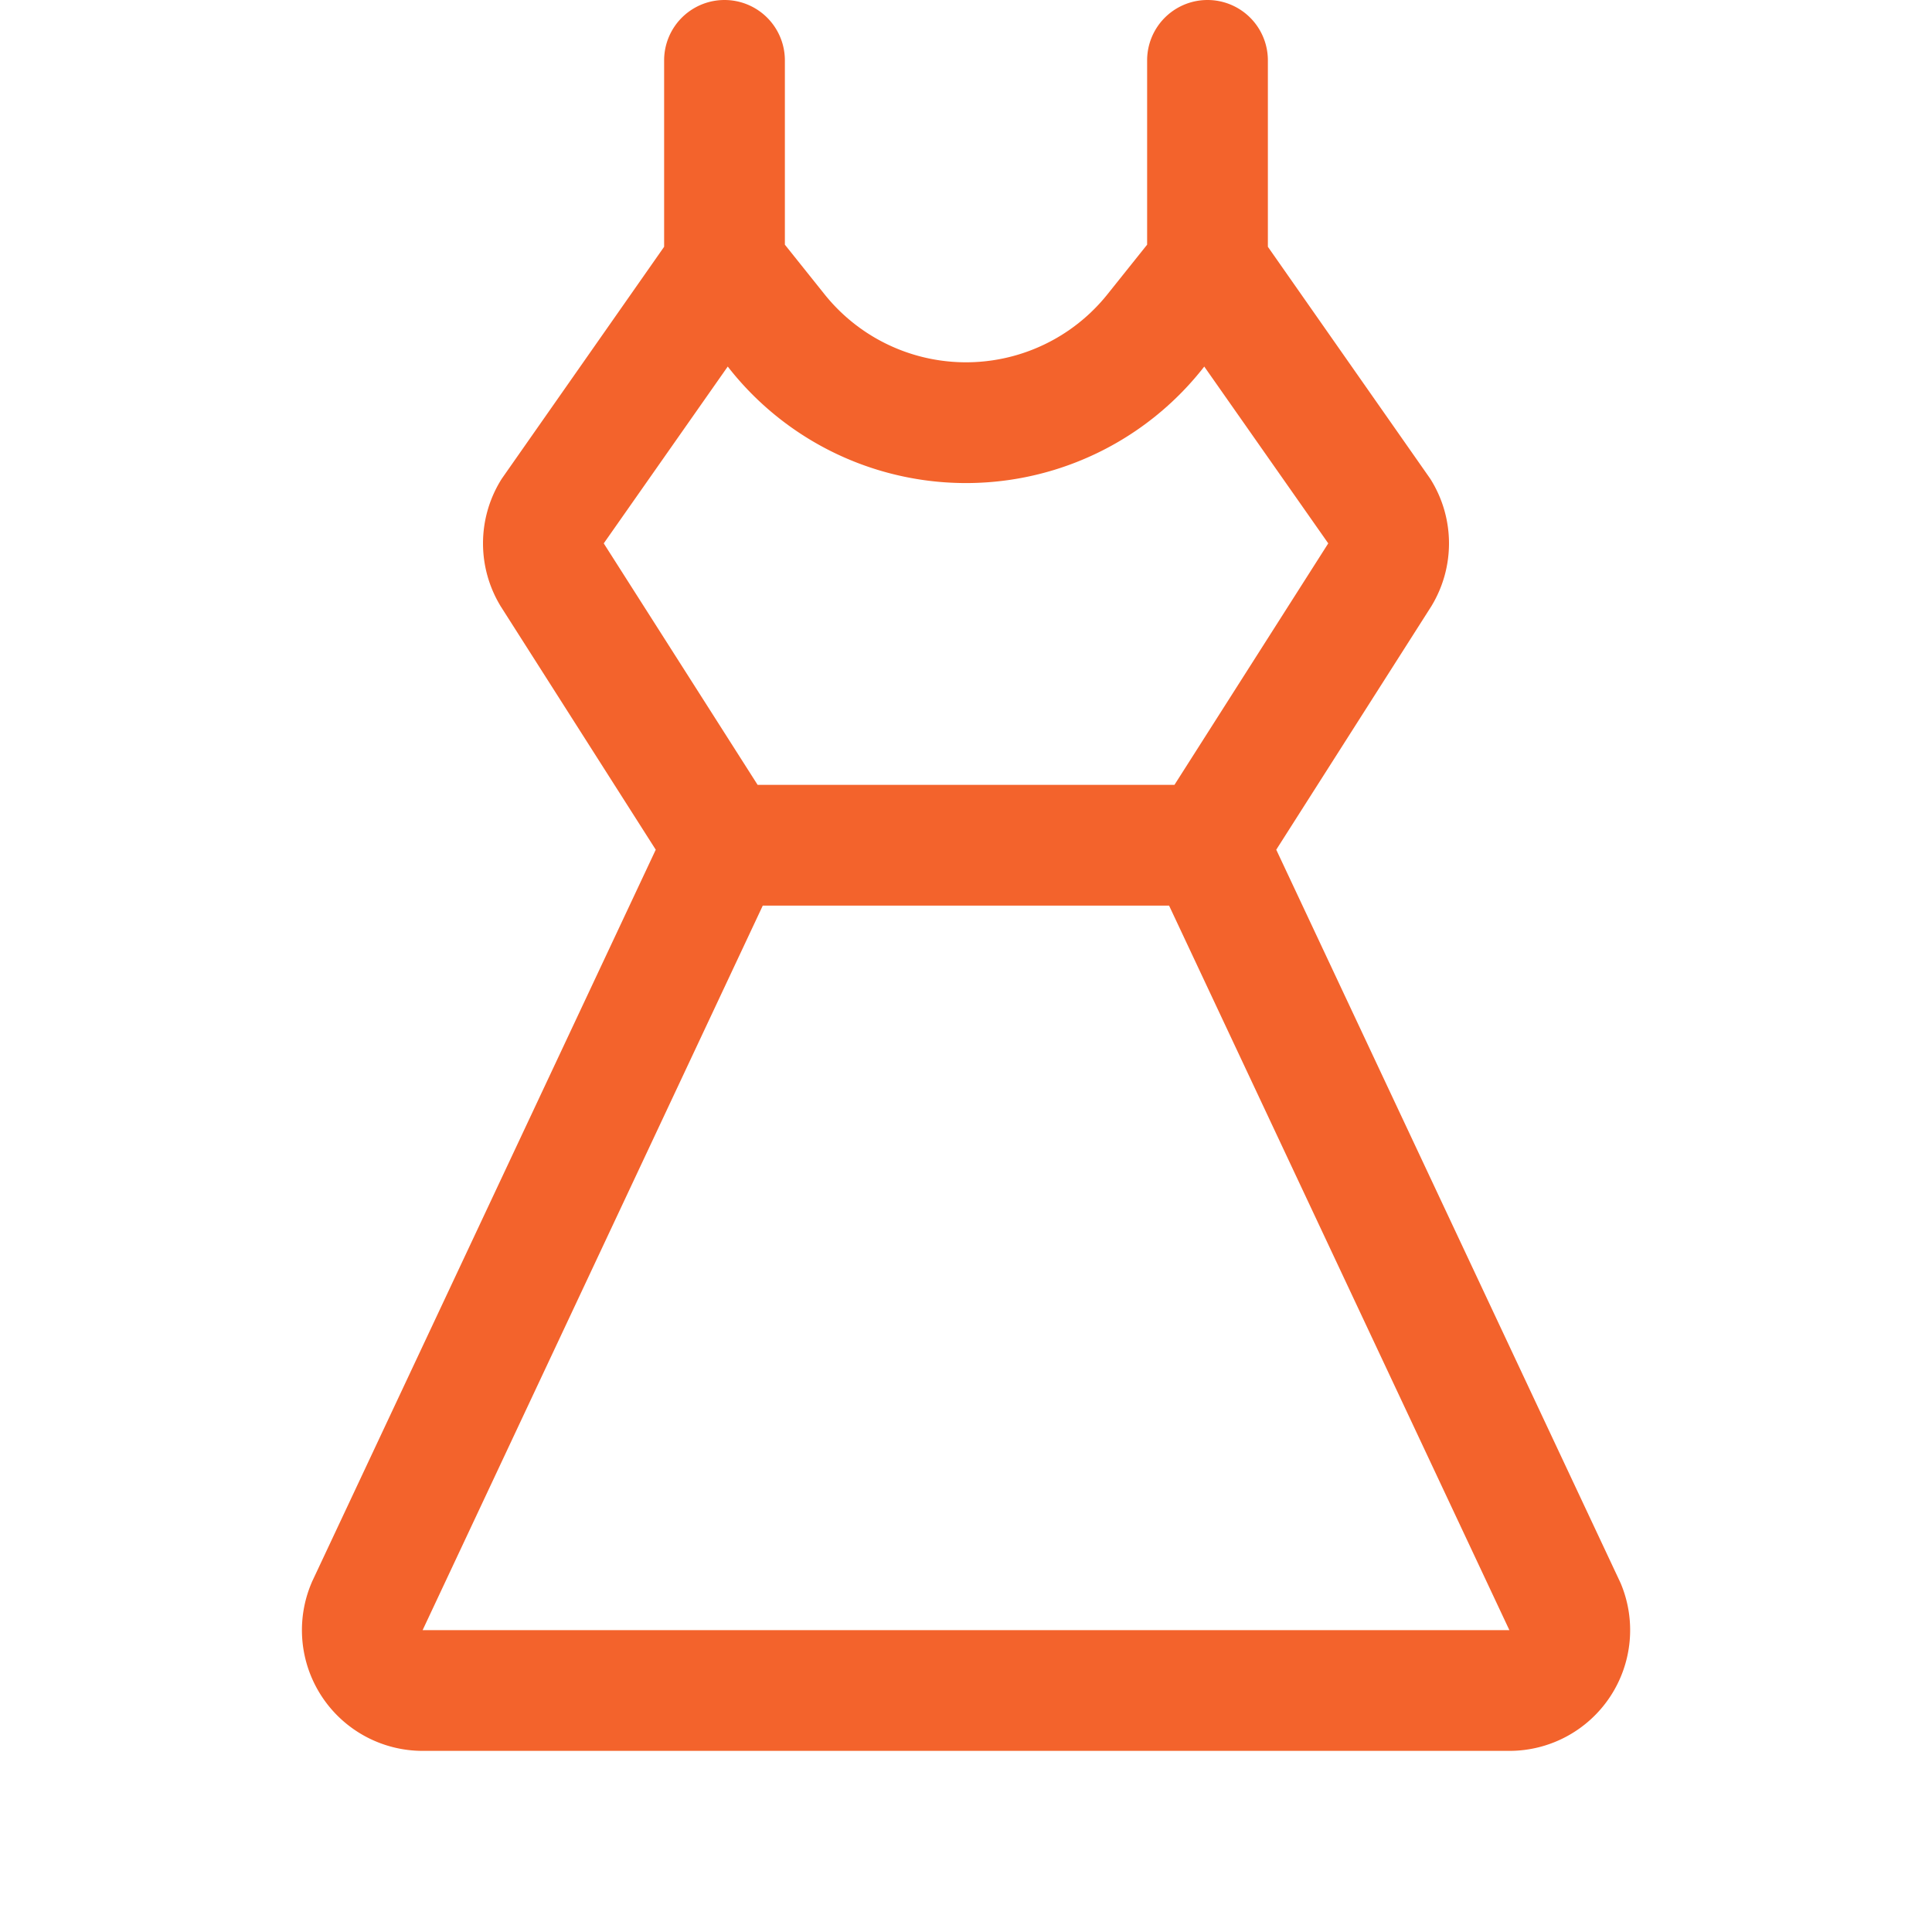 <svg xmlns="http://www.w3.org/2000/svg" width="6em" height="6em" viewBox="0 0 256 256"><path fill="#f3632c" d="M214.7 209.7a1.89 1.89 0 0 0-.11-.25l-45.48-96.86l20.5-32.18a1.74 1.74 0 0 0 .11-.18a16 16 0 0 0 0-16.46c-.09-.16-.2-.32-.3-.47L168 32.7V8a8 8 0 0 0-16 0v24.42L146.74 39a24 24 0 0 1-37.48 0L104 32.42V8a8 8 0 0 0-16 0v24.7L66.58 63.3c-.1.15-.21.31-.3.47a16 16 0 0 0 0 16.46a1.74 1.74 0 0 0 .11.18l20.5 32.18l-45.48 96.86a1.89 1.89 0 0 0-.11.25A16 16 0 0 0 56 232h144a16 16 0 0 0 14.71-22.3ZM80 72l16.43-23.43l.33.42a40 40 0 0 0 62.48 0l.33-.42L176 72l-20.38 32h-55.23ZM56 216l45.07-96h53.84L200 216Z"/></svg>